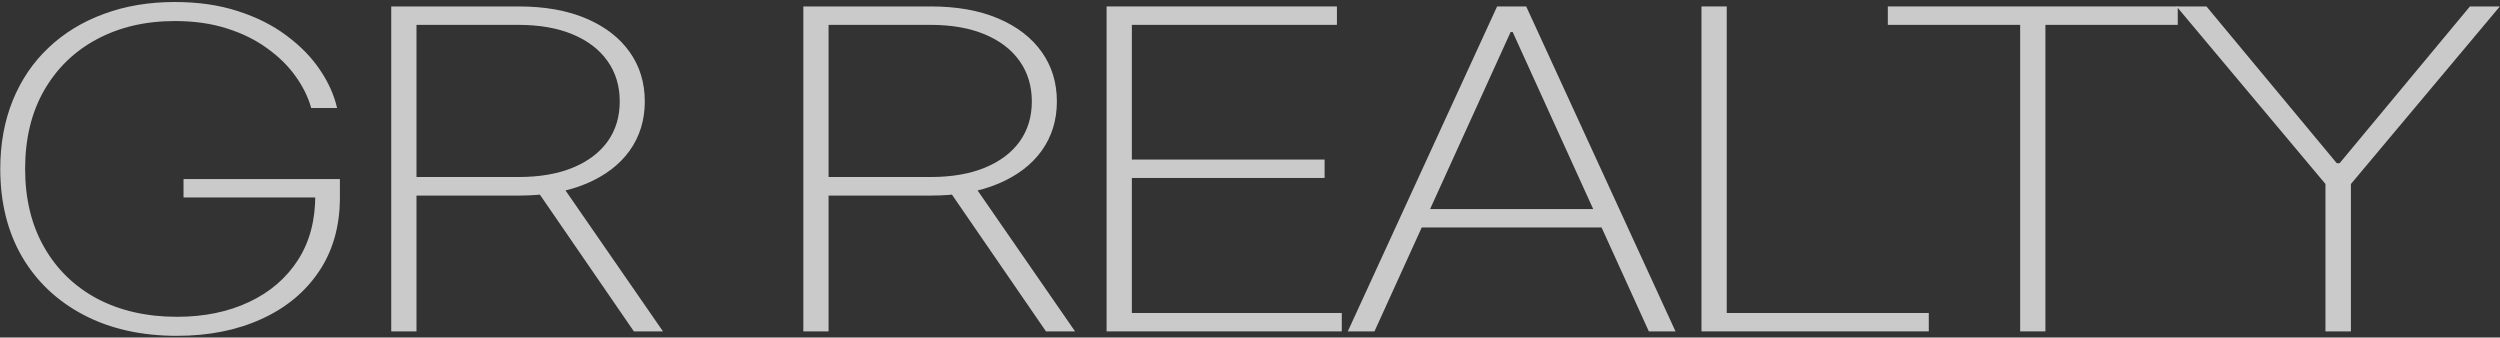 <?xml version="1.0" encoding="UTF-8"?> <svg xmlns="http://www.w3.org/2000/svg" width="1037" height="140" viewBox="0 0 1037 140" fill="none"><rect x="0" y="0" width="1037" height="140" fill="#333333" stroke="none"/><path d="M902.835 2.674H915.239L969.294 67.698H970.468L1024.52 2.674H1036.93L975.161 76.319V137.46H964.601V76.319L902.835 2.674Z" fill="white" fill-opacity="0.74"></path><path d="M783.07 10.308V2.674H903.333V10.308H848.44V137.46H837.964V10.308H783.07Z" fill="white" fill-opacity="0.74"></path><path d="M705.774 137.46V2.674H716.25V129.826H800.057V137.46H705.774Z" fill="white" fill-opacity="0.74"></path><path d="M570.128 137.46H559.065L620.999 2.674H633.067L695 137.46H683.938L627.452 13.27H626.614L570.128 137.46ZM585.8 86.718H668.266V94.352H585.8V86.718Z" fill="white" fill-opacity="0.74"></path><path d="M459.016 137.46V2.674H554.556V10.308H469.492V66.184H549.444V73.819H469.492V129.826H556.567V137.46H459.016Z" fill="white" fill-opacity="0.74"></path><path d="M333.217 137.46V2.674H386.099C396.938 2.674 406.268 4.341 414.09 7.676C421.912 11.01 427.919 15.639 432.109 21.562C436.299 27.442 438.394 34.286 438.394 42.096C438.394 49.818 436.299 56.619 432.109 62.498C427.919 68.334 421.912 72.897 414.09 76.188C406.324 79.478 397.022 81.124 386.183 81.124H338.832V73.424H385.931C394.759 73.424 402.302 72.129 408.559 69.541C414.817 66.952 419.622 63.332 422.974 58.681C426.326 53.987 428.002 48.458 428.002 42.096C428.002 35.69 426.326 30.118 422.974 25.38C419.622 20.597 414.789 16.89 408.475 14.257C402.218 11.624 394.675 10.308 385.847 10.308H343.693V137.46H333.217ZM403.698 76.385L445.937 137.46H433.869L391.882 76.385H403.698Z" fill="white" fill-opacity="0.74"></path><path d="M162.283 137.46V2.674H215.165C226.004 2.674 235.335 4.341 243.157 7.676C250.979 11.01 256.985 15.639 261.175 21.562C265.366 27.442 267.461 34.286 267.461 42.096C267.461 49.818 265.366 56.619 261.175 62.498C256.985 68.334 250.979 72.897 243.157 76.188C235.391 79.478 226.088 81.124 215.249 81.124H167.898V73.424H214.998C223.825 73.424 231.368 72.129 237.626 69.541C243.883 66.952 248.688 63.332 252.04 58.681C255.393 53.987 257.069 48.458 257.069 42.096C257.069 35.69 255.393 30.118 252.04 25.38C248.688 20.597 243.855 16.89 237.542 14.257C231.284 11.624 223.742 10.308 214.914 10.308H172.759V137.46H162.283ZM232.765 76.385L275.003 137.46H262.935L220.948 76.385H232.765Z" fill="white" fill-opacity="0.74"></path><path d="M129.091 44.795C127.805 40.232 125.627 35.822 122.554 31.566C119.481 27.266 115.542 23.405 110.737 19.983C105.988 16.517 100.401 13.774 93.975 11.756C87.606 9.738 80.455 8.729 72.521 8.729C60.397 8.729 49.642 11.23 40.255 16.232C30.925 21.189 23.606 28.275 18.298 37.489C13.046 46.659 10.42 57.519 10.42 70.067C10.42 82.484 13.046 93.299 18.298 102.513C23.55 111.727 30.897 118.857 40.339 123.903C49.837 128.905 60.872 131.406 73.443 131.406C84.673 131.406 94.618 129.365 103.278 125.285C111.994 121.204 118.782 115.369 123.643 107.778C128.504 100.188 130.878 91.106 130.767 80.531L134.454 81.914H76.125V74.279H140.991V81.914C140.991 93.804 138.086 104.049 132.275 112.649C126.52 121.204 118.531 127.786 108.306 132.393C98.138 137 86.517 139.303 73.443 139.303C58.693 139.303 45.815 136.429 34.808 130.682C23.801 124.934 15.253 116.883 9.163 106.528C3.129 96.129 0.112 83.976 0.112 70.067C0.112 59.625 1.844 50.148 5.308 41.636C8.772 33.124 13.716 25.84 20.142 19.785C26.567 13.687 34.221 9.014 43.105 5.767C51.988 2.476 61.794 0.831 72.521 0.831C82.243 0.831 90.986 2.103 98.752 4.648C106.519 7.149 113.223 10.528 118.866 14.784C124.565 18.996 129.174 23.712 132.694 28.933C136.214 34.111 138.589 39.398 139.818 44.795H129.091Z" fill="white" fill-opacity="0.74"></path></svg> 